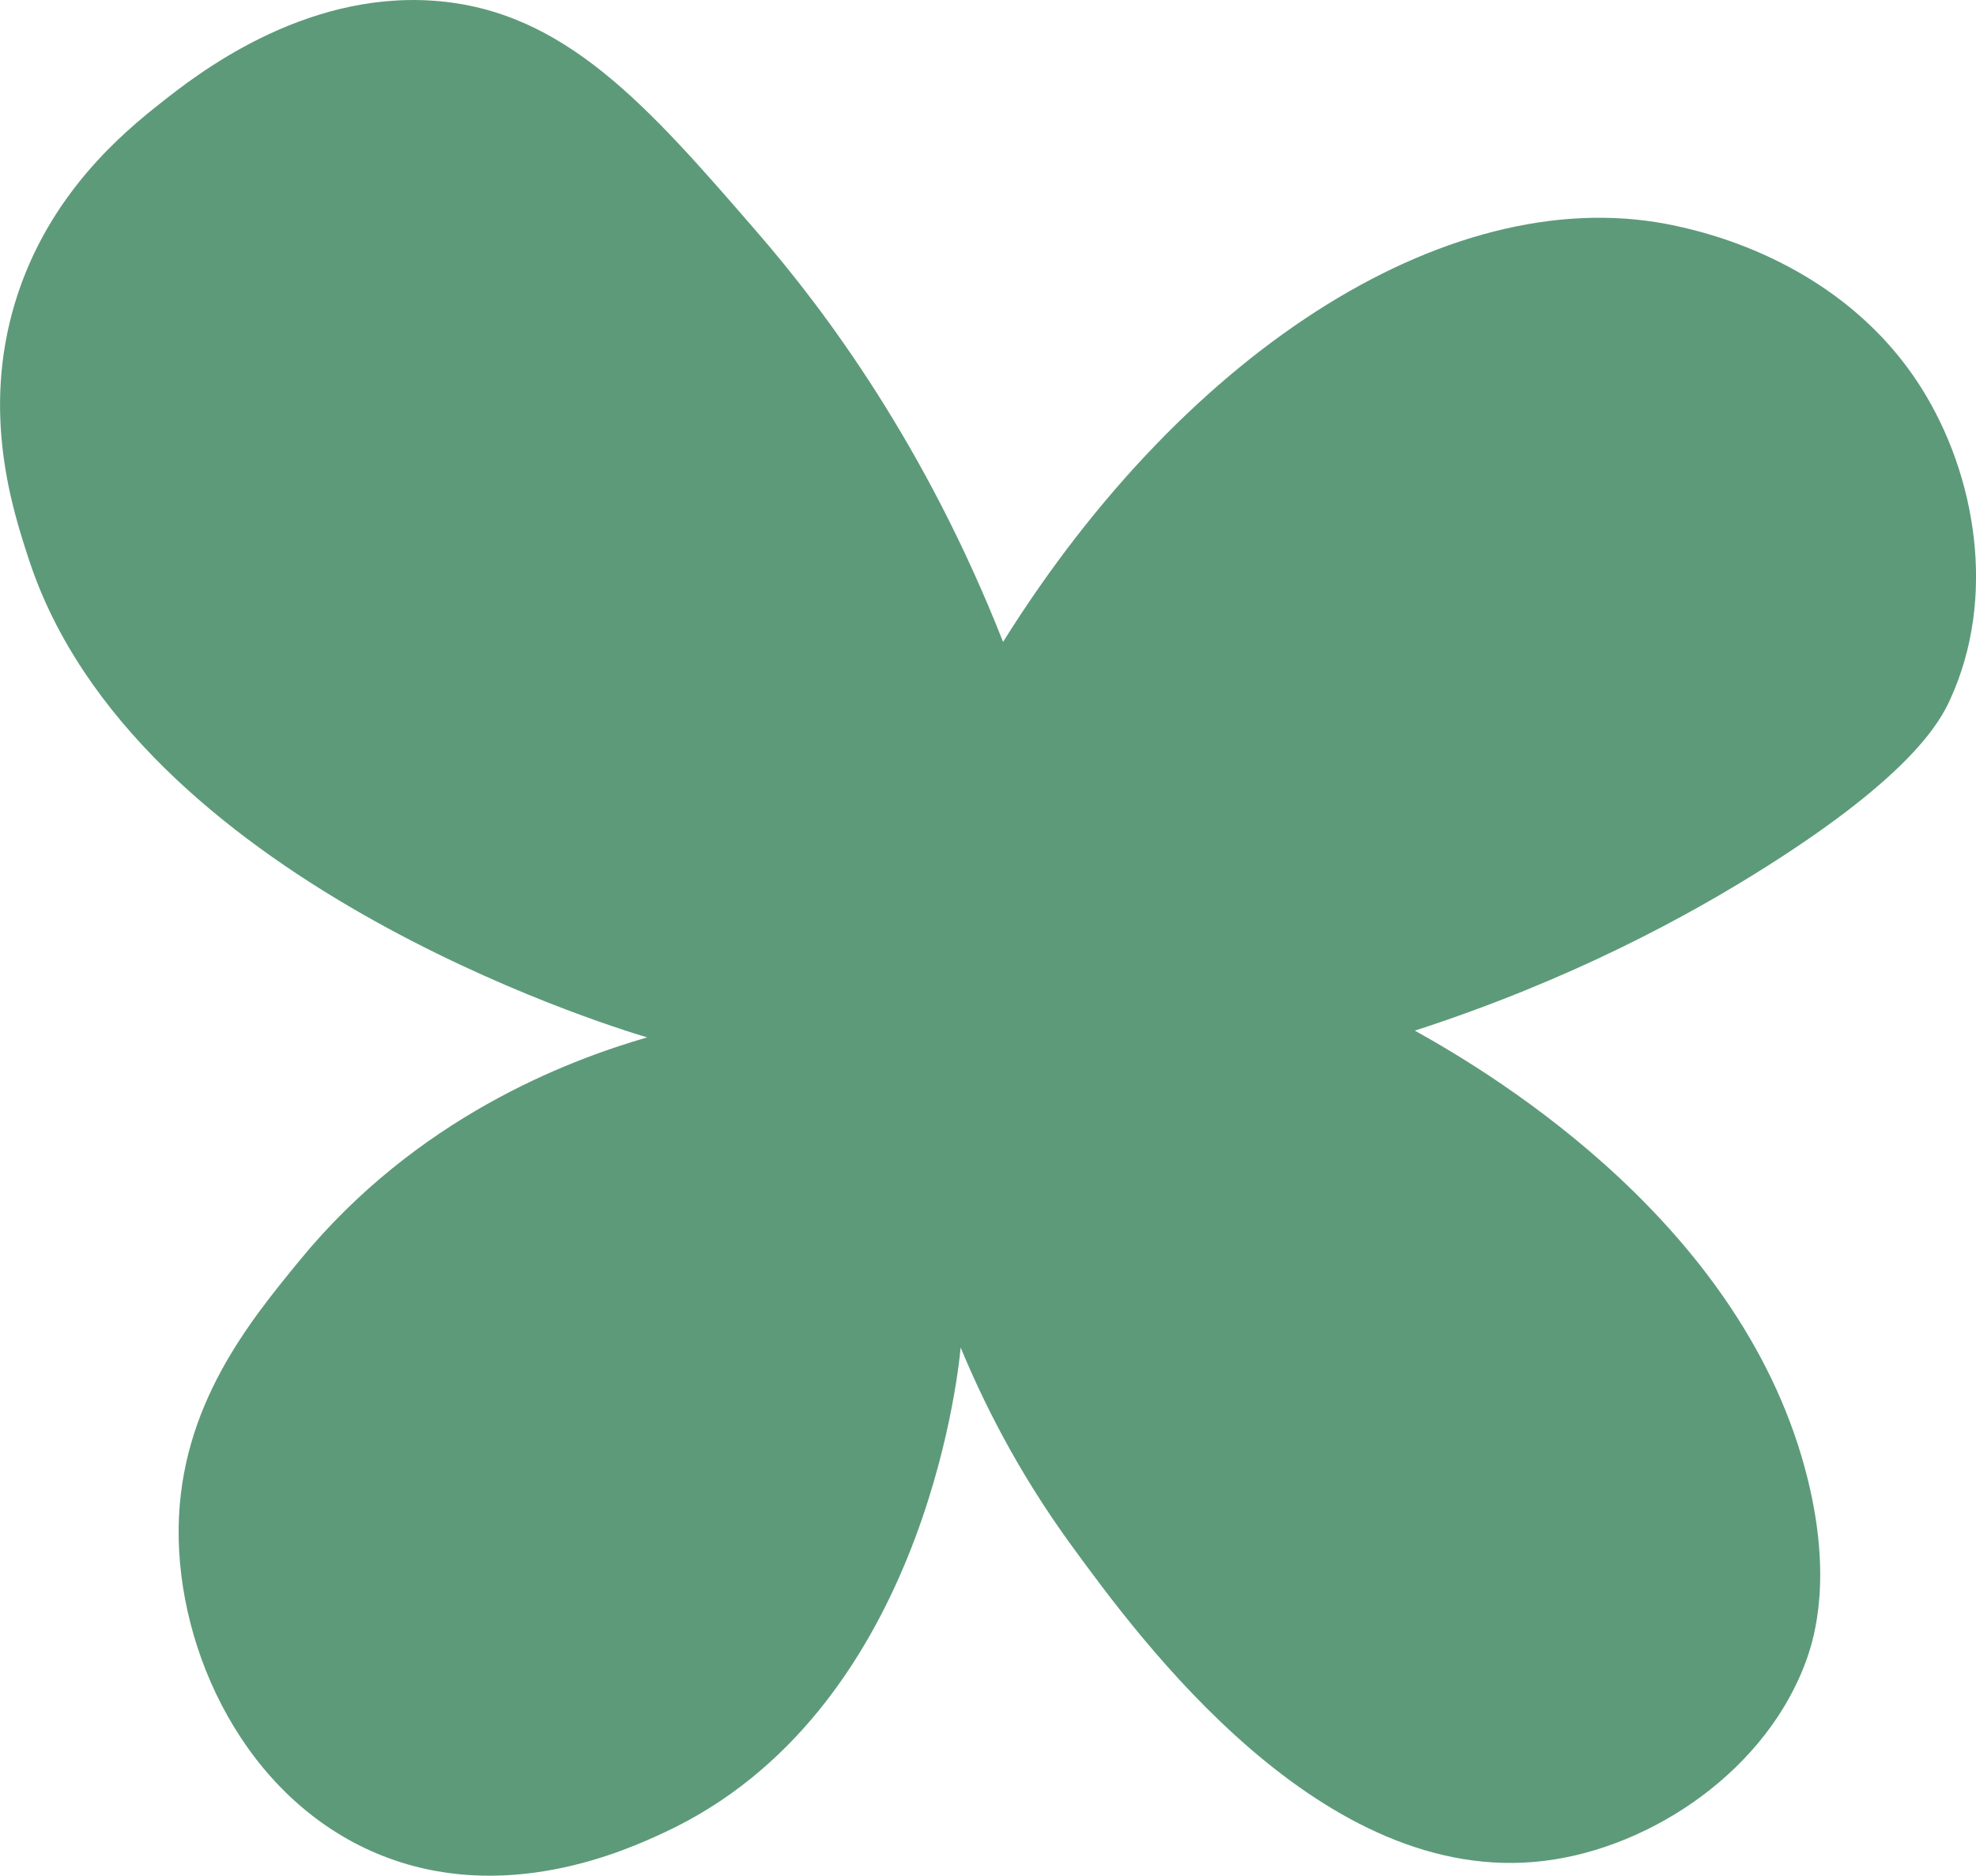 <svg xmlns="http://www.w3.org/2000/svg" id="Layer_2" data-name="Layer 2" viewBox="0 0 260.25 247.09"><defs><style>      .cls-1 {        fill: #5d9a7a;      }    </style></defs><g id="Layer_1-2" data-name="Layer 1"><path class="cls-1" d="m126.53,177.53c2.79,6.75,7.35,16.16,14.7,26.21,8.98,12.29,32.88,44.99,62.16,41.4,14.3-1.75,29.47-12.11,34.6-26.67,1.01-2.87,3.29-10.62.12-23.53-8.17-33.3-40.85-53.11-51.77-59.17,20.65-6.7,36.05-15.12,46.23-21.56,19.3-12.2,22.97-19.23,24.25-22.01,6.2-13.45,3.44-29.62-3.74-41.05-10.4-16.54-28.45-20.53-32.24-21.37-28.92-6.39-64.29,15.66-88.73,54.78-10.16-25.81-23.28-43.48-32.48-54.08C85.36,14.01,74.37,1.33,57.14.1c-17.38-1.25-31.38,9.84-35.96,13.46-4.74,3.75-14.79,11.92-19.15,26.15-4.54,14.8-.32,27.61,1.81,34.1,13.83,41.99,75.81,61.19,81.39,62.85-10.67,3.09-30.39,10.63-45.73,29.34-6.69,8.16-15.75,19.21-15.97,35.24-.22,16.33,8.77,35.68,26.18,42.96,16.69,6.98,32.95-.56,37.76-2.79,33.87-15.71,38.68-59.84,39.05-63.87Z"></path></g></svg>
